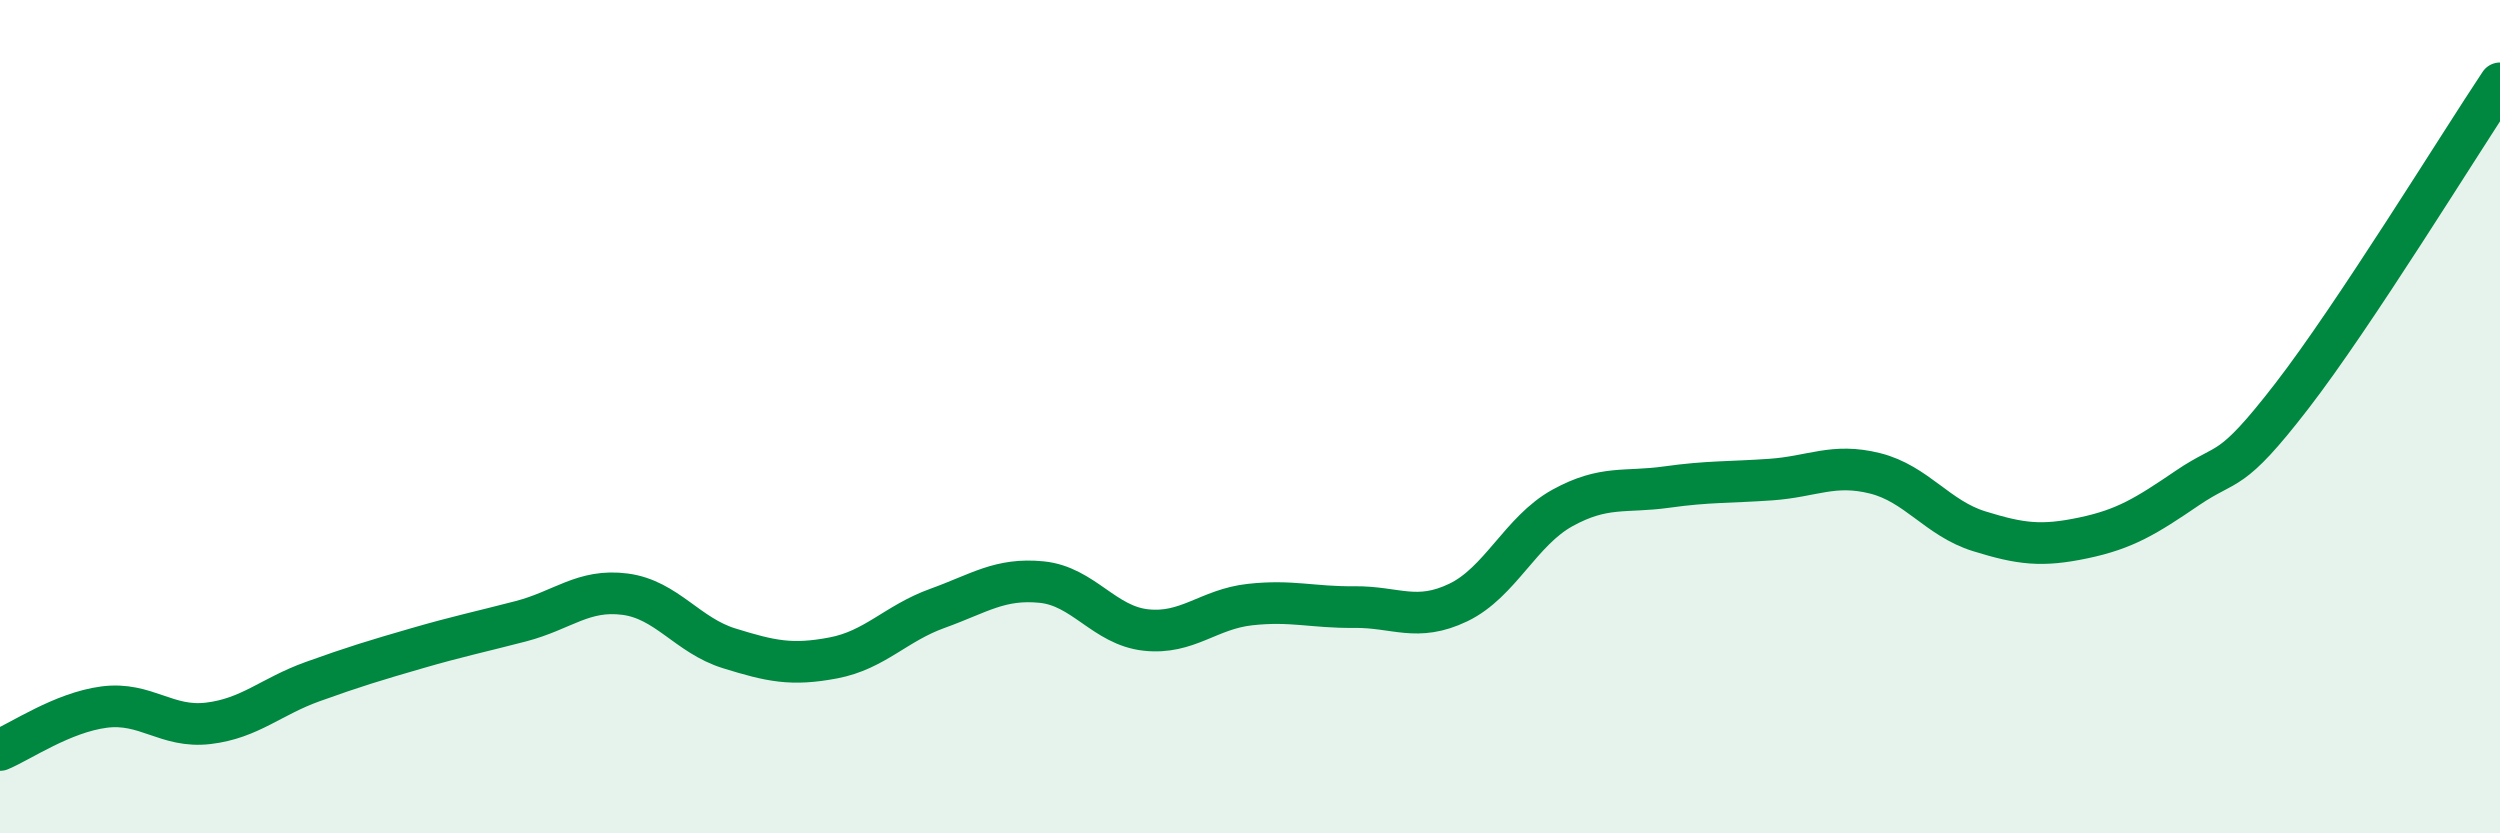 
    <svg width="60" height="20" viewBox="0 0 60 20" xmlns="http://www.w3.org/2000/svg">
      <path
        d="M 0,18 C 0.5,17.79 1.5,17.1 2.5,16.97 C 3.5,16.84 4,17.48 5,17.36 C 6,17.24 6.5,16.72 7.5,16.36 C 8.5,16 9,15.85 10,15.56 C 11,15.27 11.5,15.17 12.5,14.91 C 13.5,14.65 14,14.13 15,14.26 C 16,14.39 16.5,15.25 17.5,15.56 C 18.5,15.87 19,15.98 20,15.79 C 21,15.6 21.5,14.96 22.5,14.6 C 23.5,14.24 24,13.87 25,13.97 C 26,14.07 26.5,15.01 27.5,15.12 C 28.5,15.23 29,14.62 30,14.51 C 31,14.4 31.5,14.58 32.5,14.57 C 33.5,14.56 34,14.94 35,14.46 C 36,13.98 36.5,12.74 37.5,12.19 C 38.5,11.64 39,11.83 40,11.69 C 41,11.55 41.5,11.58 42.5,11.51 C 43.5,11.44 44,11.11 45,11.36 C 46,11.61 46.5,12.44 47.5,12.75 C 48.5,13.06 49,13.12 50,12.91 C 51,12.7 51.5,12.39 52.5,11.71 C 53.5,11.03 53.5,11.45 55,9.51 C 56.5,7.57 59,3.5 60,2L60 20L0 20Z"
        fill="#008740"
        opacity="0.1"
        stroke-linecap="round"
        stroke-linejoin="round"
      />
      <path
        d="M 0,18 C 0.5,17.79 1.5,17.1 2.5,16.97 C 3.5,16.84 4,17.48 5,17.36 C 6,17.24 6.5,16.72 7.5,16.36 C 8.5,16 9,15.85 10,15.56 C 11,15.27 11.5,15.17 12.5,14.91 C 13.5,14.65 14,14.13 15,14.26 C 16,14.39 16.5,15.25 17.5,15.56 C 18.5,15.87 19,15.98 20,15.79 C 21,15.6 21.5,14.96 22.5,14.6 C 23.5,14.24 24,13.87 25,13.97 C 26,14.07 26.5,15.01 27.5,15.12 C 28.5,15.23 29,14.62 30,14.51 C 31,14.4 31.5,14.58 32.5,14.57 C 33.5,14.56 34,14.94 35,14.46 C 36,13.98 36.5,12.74 37.5,12.19 C 38.5,11.64 39,11.83 40,11.69 C 41,11.55 41.5,11.58 42.5,11.51 C 43.5,11.44 44,11.11 45,11.36 C 46,11.61 46.5,12.44 47.5,12.75 C 48.5,13.06 49,13.12 50,12.91 C 51,12.7 51.5,12.39 52.5,11.71 C 53.5,11.03 53.5,11.45 55,9.51 C 56.5,7.57 59,3.5 60,2"
        stroke="#008740"
        stroke-width="1"
        fill="none"
        stroke-linecap="round"
        stroke-linejoin="round"
      />
    </svg>
  